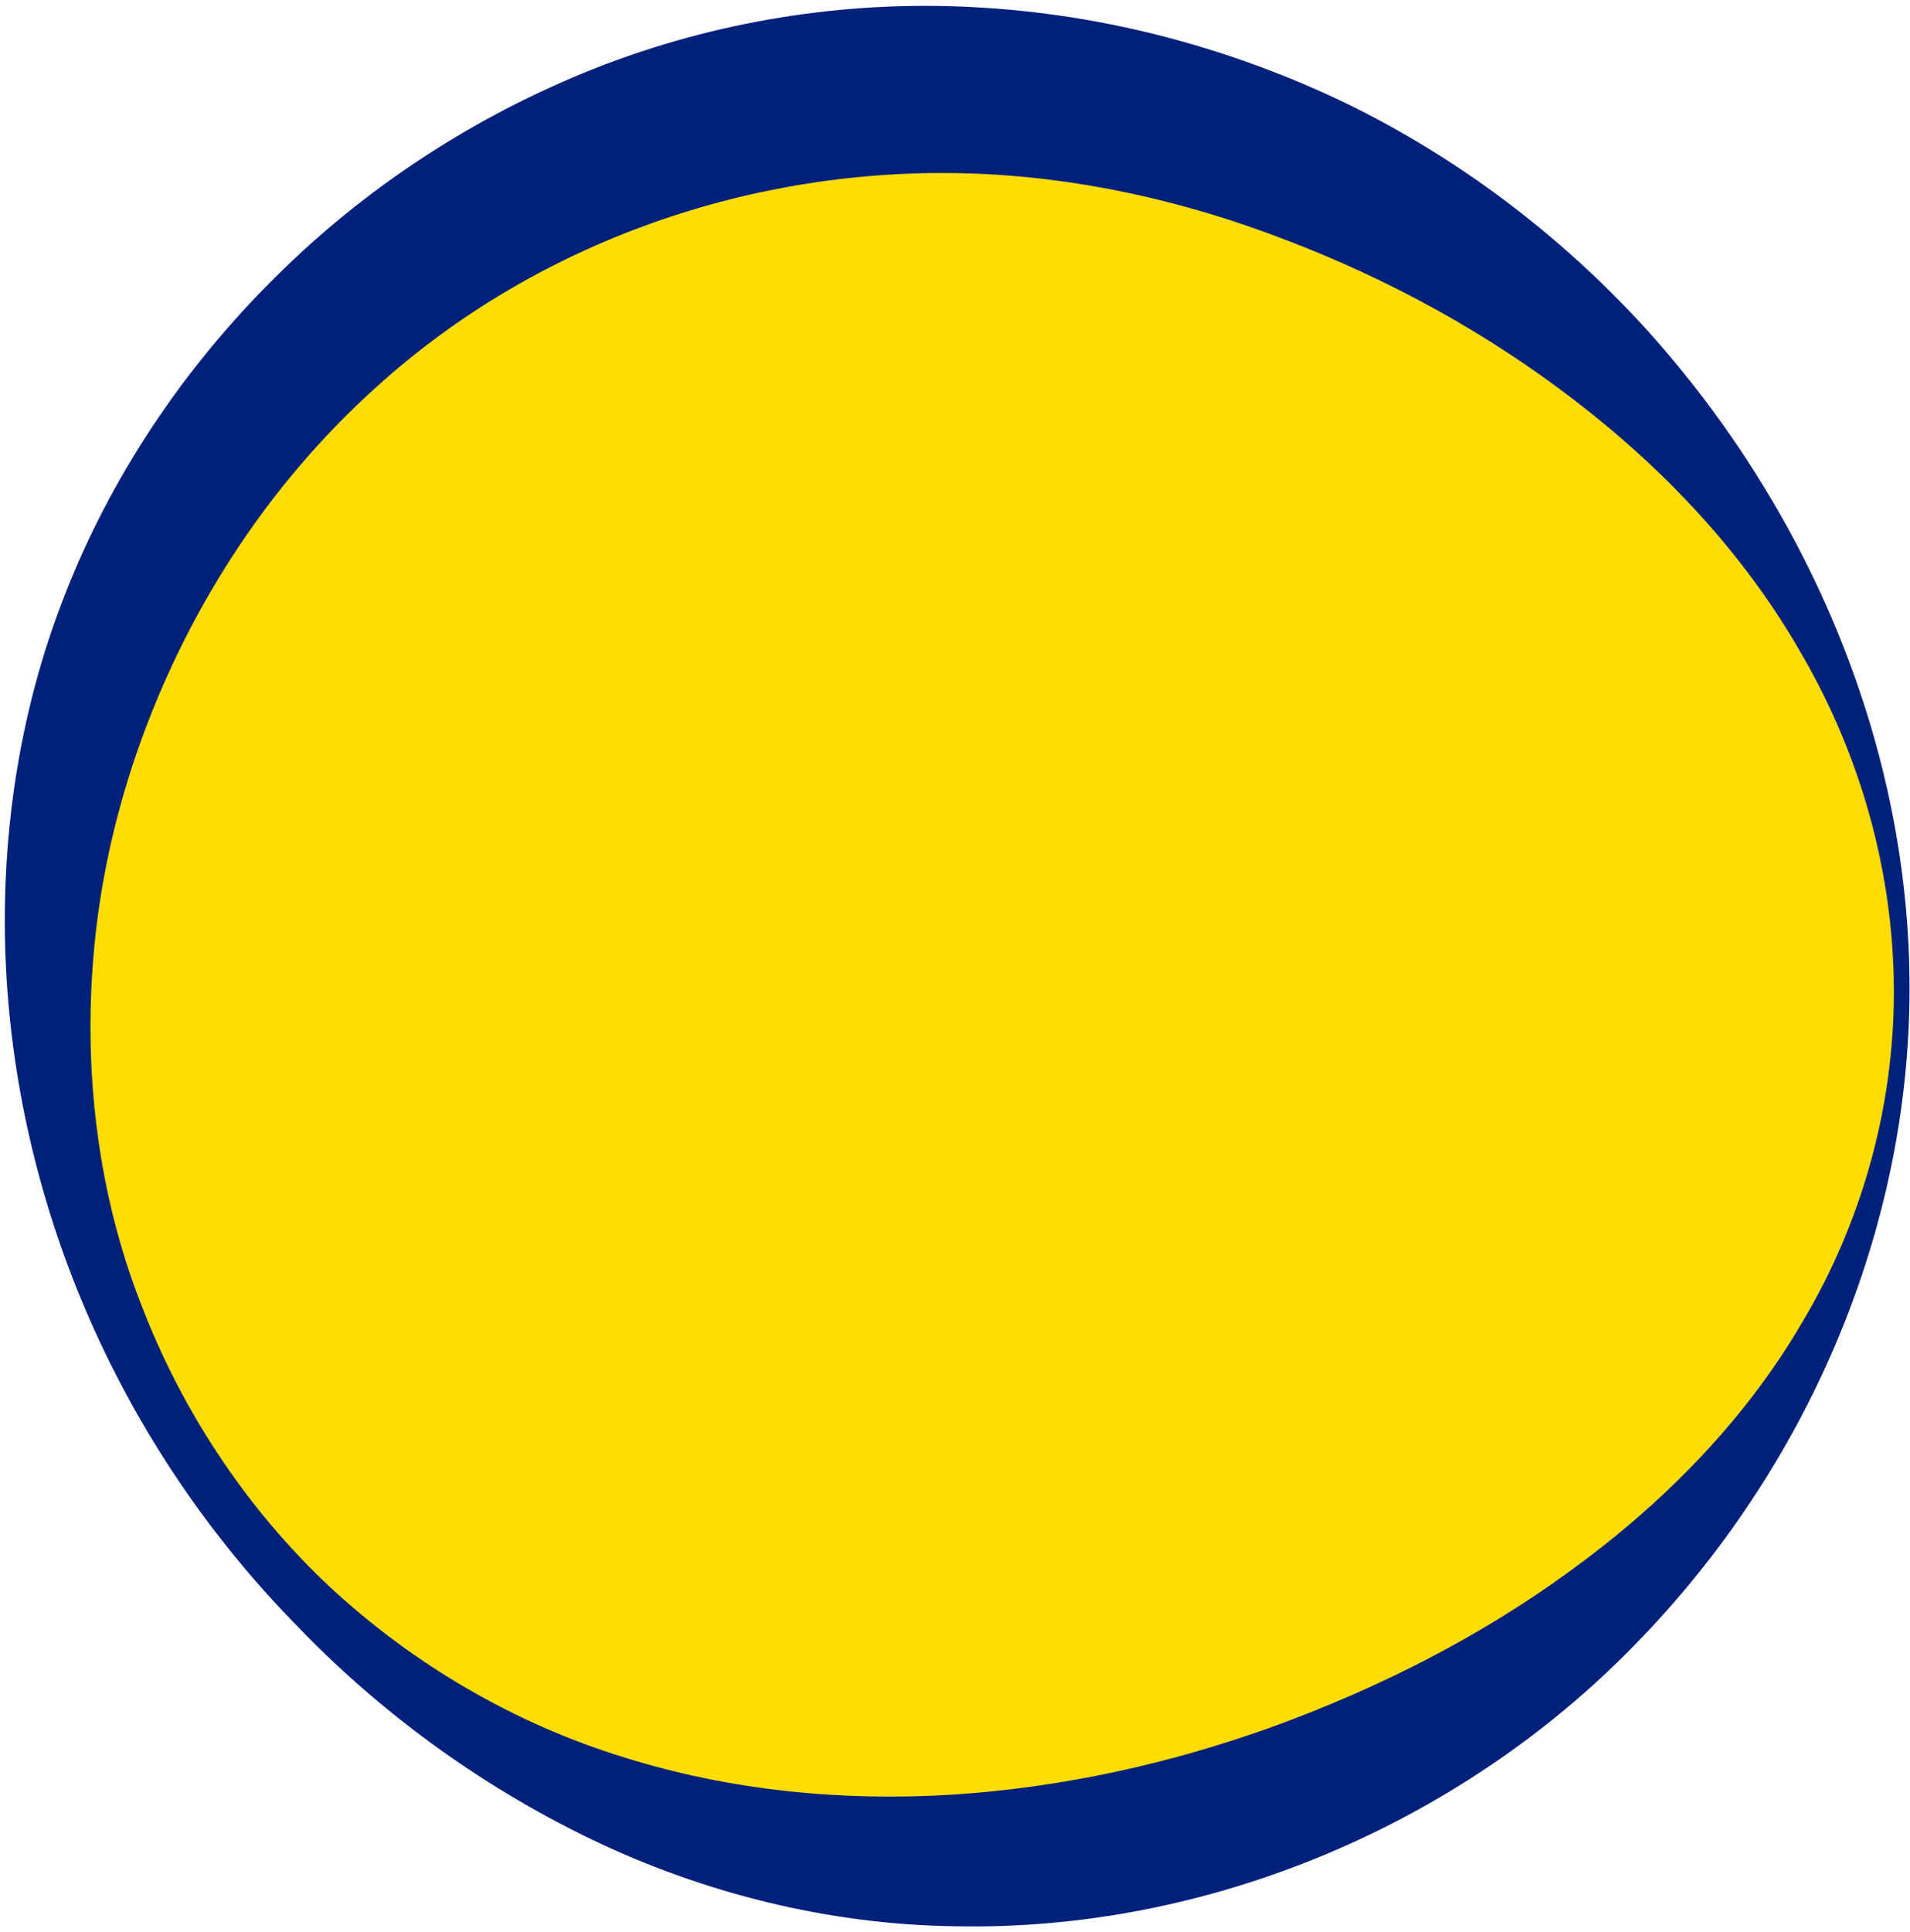 <?xml version="1.0" encoding="UTF-8" standalone="no"?><svg xmlns="http://www.w3.org/2000/svg" xmlns:xlink="http://www.w3.org/1999/xlink" fill="#00217b" height="2011.6" preserveAspectRatio="xMidYMid meet" version="1" viewBox="-5.0 -6.1 1989.6 2011.6" width="1989.6" zoomAndPan="magnify"><g><g id="change1_1"><path d="M1975.93,1024.5c0,509.43-465.39,939.88-974.82,939.88S78.7,1551.4,78.7,1041.97s412.98-922.41,922.41-922.41 S1975.93,515.06,1975.93,1024.5z" fill="#ffdd00"/></g><g id="change2_1"><path d="M1984.09,1024.49c-0.31,248.66-104.91,497.78-287.22,683.3c-181.08,185.81-443.15,297.72-707.62,292 c-132.21-1.77-262.84-34.86-379.47-91.1c-116.67-56.52-221.13-133.27-308.55-224.95C124.66,1502.48,13.66,1258.33,1.11,999.26 c-6.09-128.98,12.75-261.75,61.05-384.95c47.92-123.27,123.4-236.2,218.1-330.21c94.41-94.44,209.01-169.38,334.31-218.92 C739.95,15.67,876.39-6.06,1010.8,1.45c134.56,7.11,265.92,42.29,384.99,99.36c118.98,57.7,225.01,138.51,312.45,234.13 C1882.49,527.12,1984.64,775.45,1984.09,1024.49z M1967.78,1024.49c-0.31-122.05-34.64-243.07-94.91-347.38 c-59.39-105.09-143.13-193.62-236.16-265.19c-93.12-71.92-196.16-127.8-302.99-168.43c-106.65-41.17-218.52-65.67-330.21-69.04 c-223.04-6.74-448.16,70.12-616.3,222.33c-83.99,75.5-153.06,168.01-203.63,270.53c-50.52,102.47-83.8,215.55-92.03,332.88 c-8.48,116.96,6.27,237.83,49.45,349.42c42.32,111.65,109.93,214.73,197.36,296.6c87.74,81.53,193.24,142.67,305.41,177.32 c112.09,35.29,228.77,46.26,342.79,39.27c114.47-7.37,227.23-32.1,335.43-71.24c107.98-39.42,212.73-91.92,307.79-161.14 c94.91-68.77,181.38-154.74,242.26-259.04C1934.01,1268.03,1968.36,1146.52,1967.78,1024.49z"/></g></g></svg>